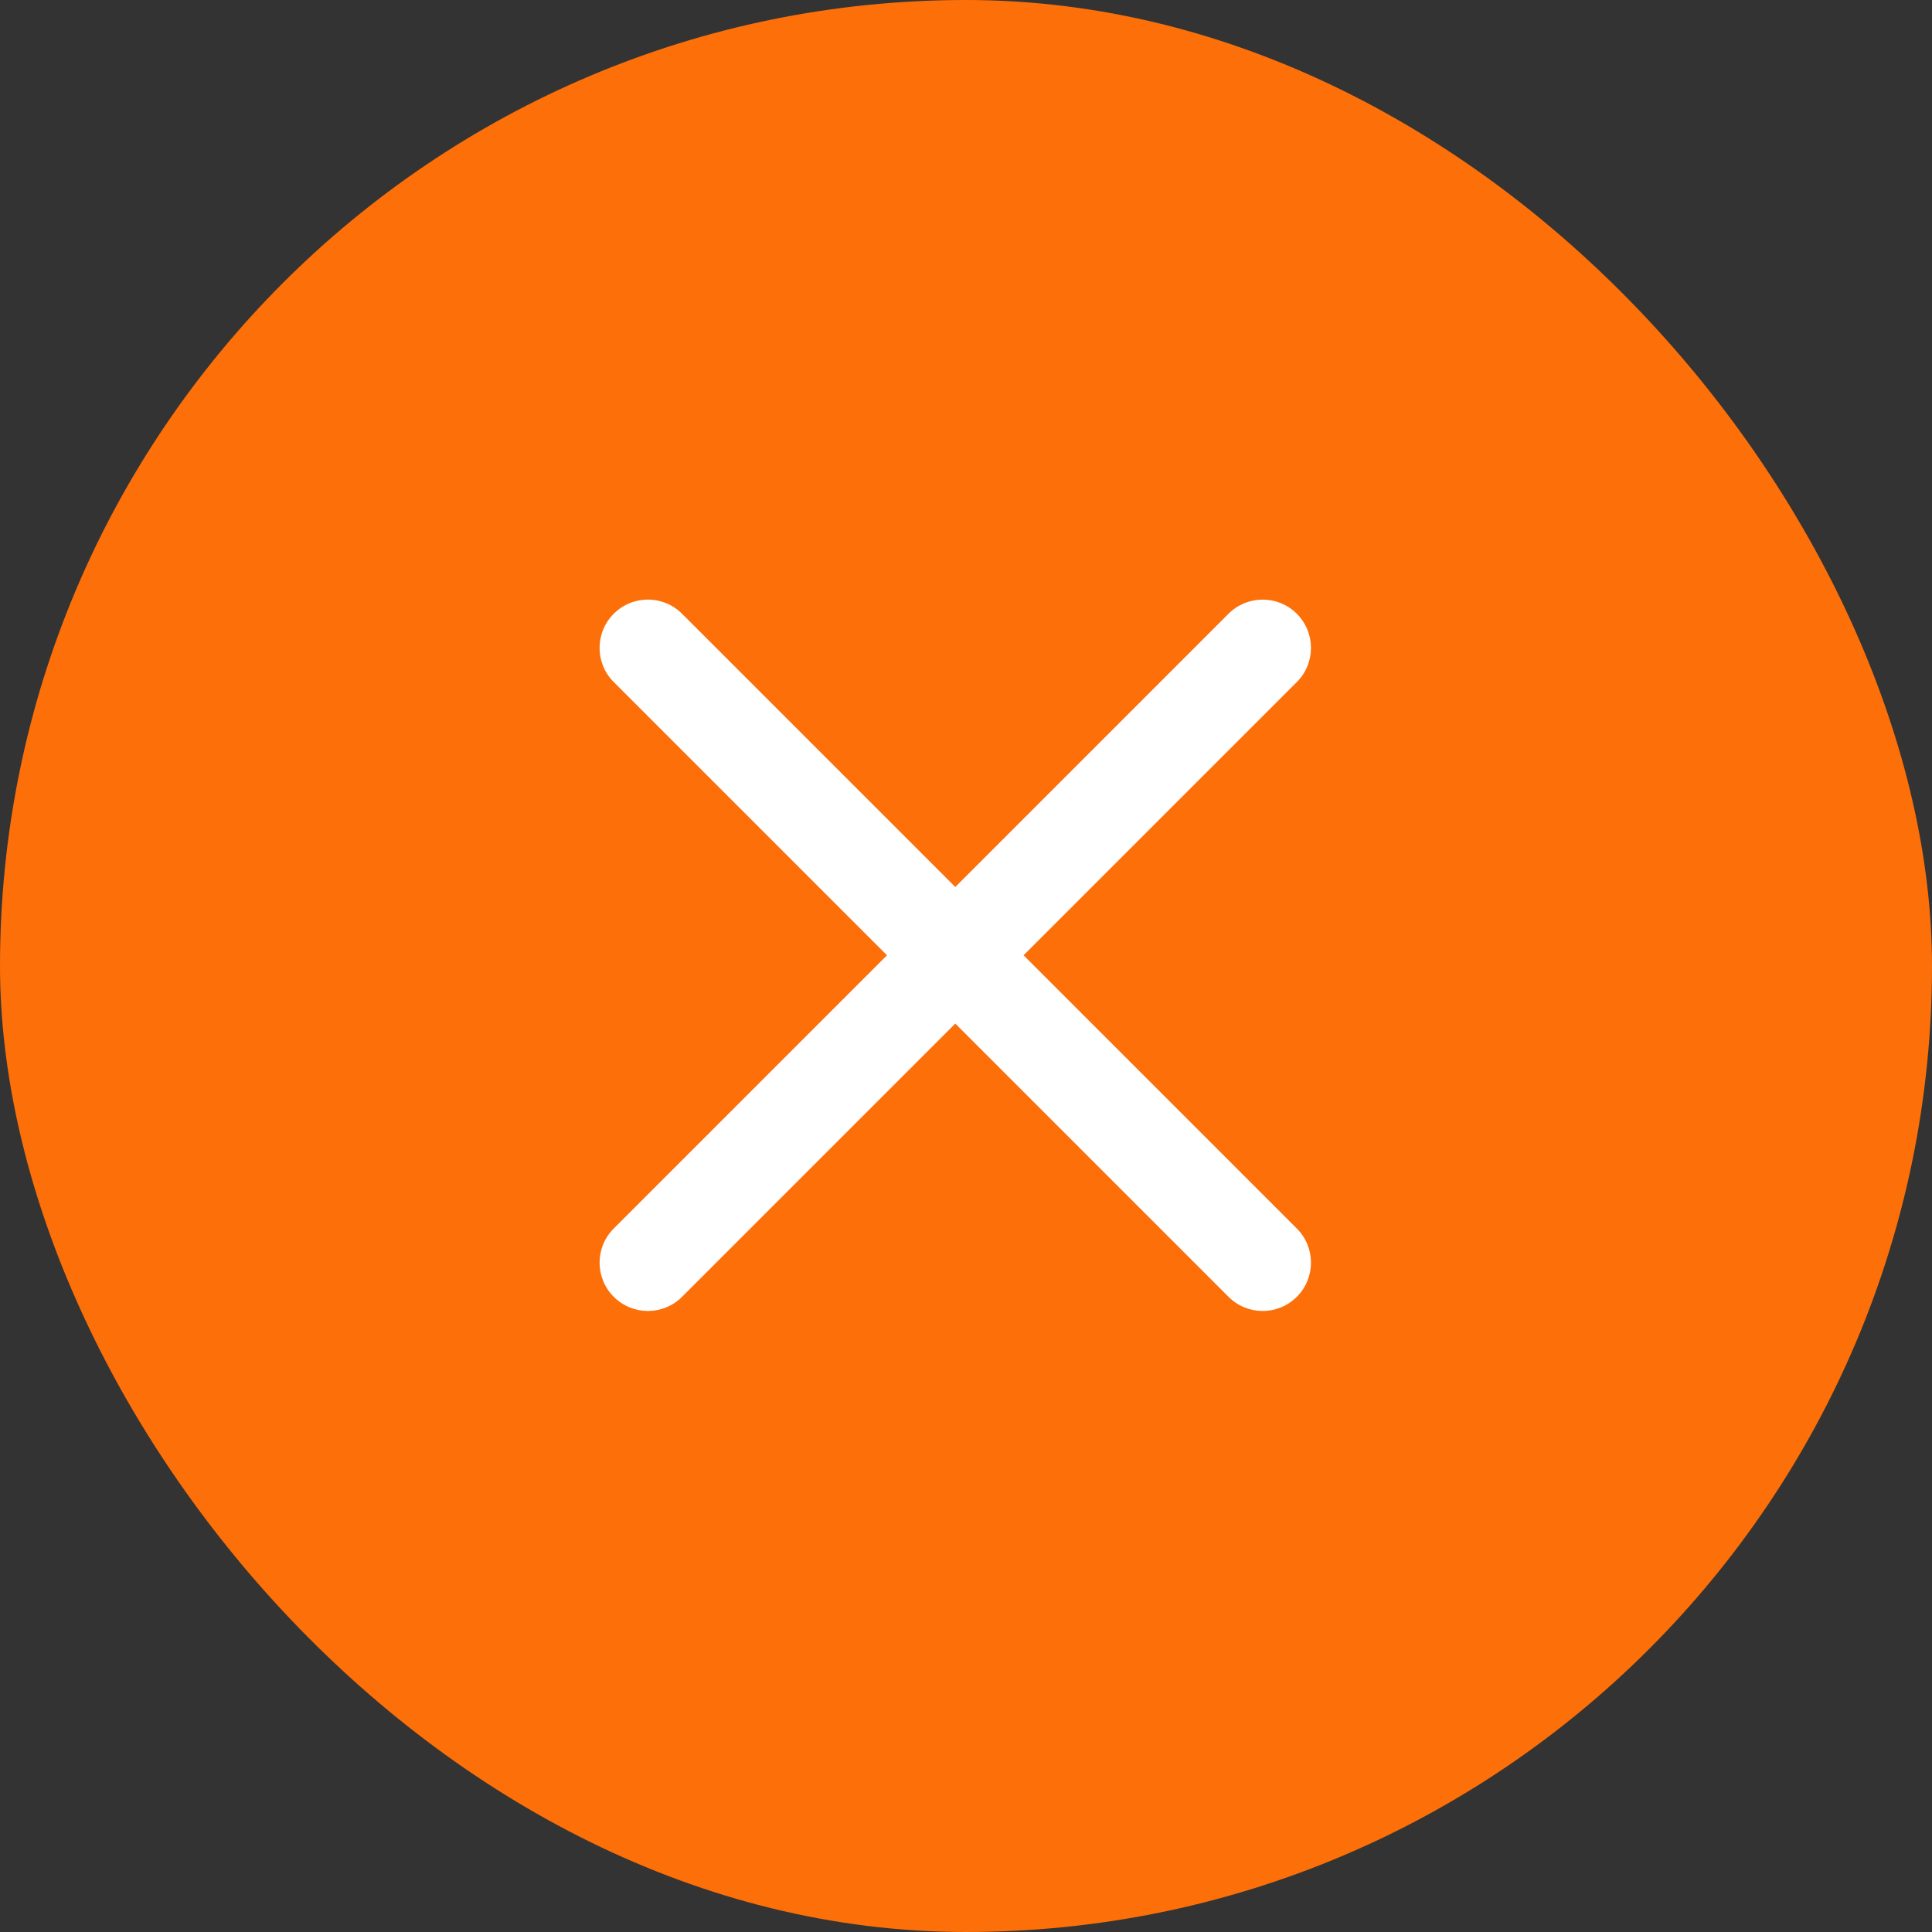 <svg width="40" height="40" viewBox="0 0 40 40" fill="none" xmlns="http://www.w3.org/2000/svg">
<rect x="0" y="0" width="40" height="40" fill="#333333" stroke="none"/>
<rect width="40" height="40" rx="20" fill="#FD6F08"/>
<path fill-rule="evenodd" clip-rule="evenodd" d="M25.435 26.849C25.825 27.24 26.459 27.24 26.849 26.849C27.24 26.459 27.24 25.825 26.849 25.435L21.192 19.778L26.849 14.121C27.24 13.731 27.24 13.098 26.849 12.707C26.459 12.317 25.825 12.317 25.435 12.707L19.778 18.364L14.121 12.707C13.731 12.316 13.098 12.316 12.707 12.707C12.316 13.098 12.316 13.731 12.707 14.121L18.364 19.778L12.707 25.435C12.316 25.826 12.316 26.459 12.707 26.849C13.098 27.24 13.731 27.24 14.121 26.849L19.778 21.192L25.435 26.849Z" fill="white"/>
</svg>
